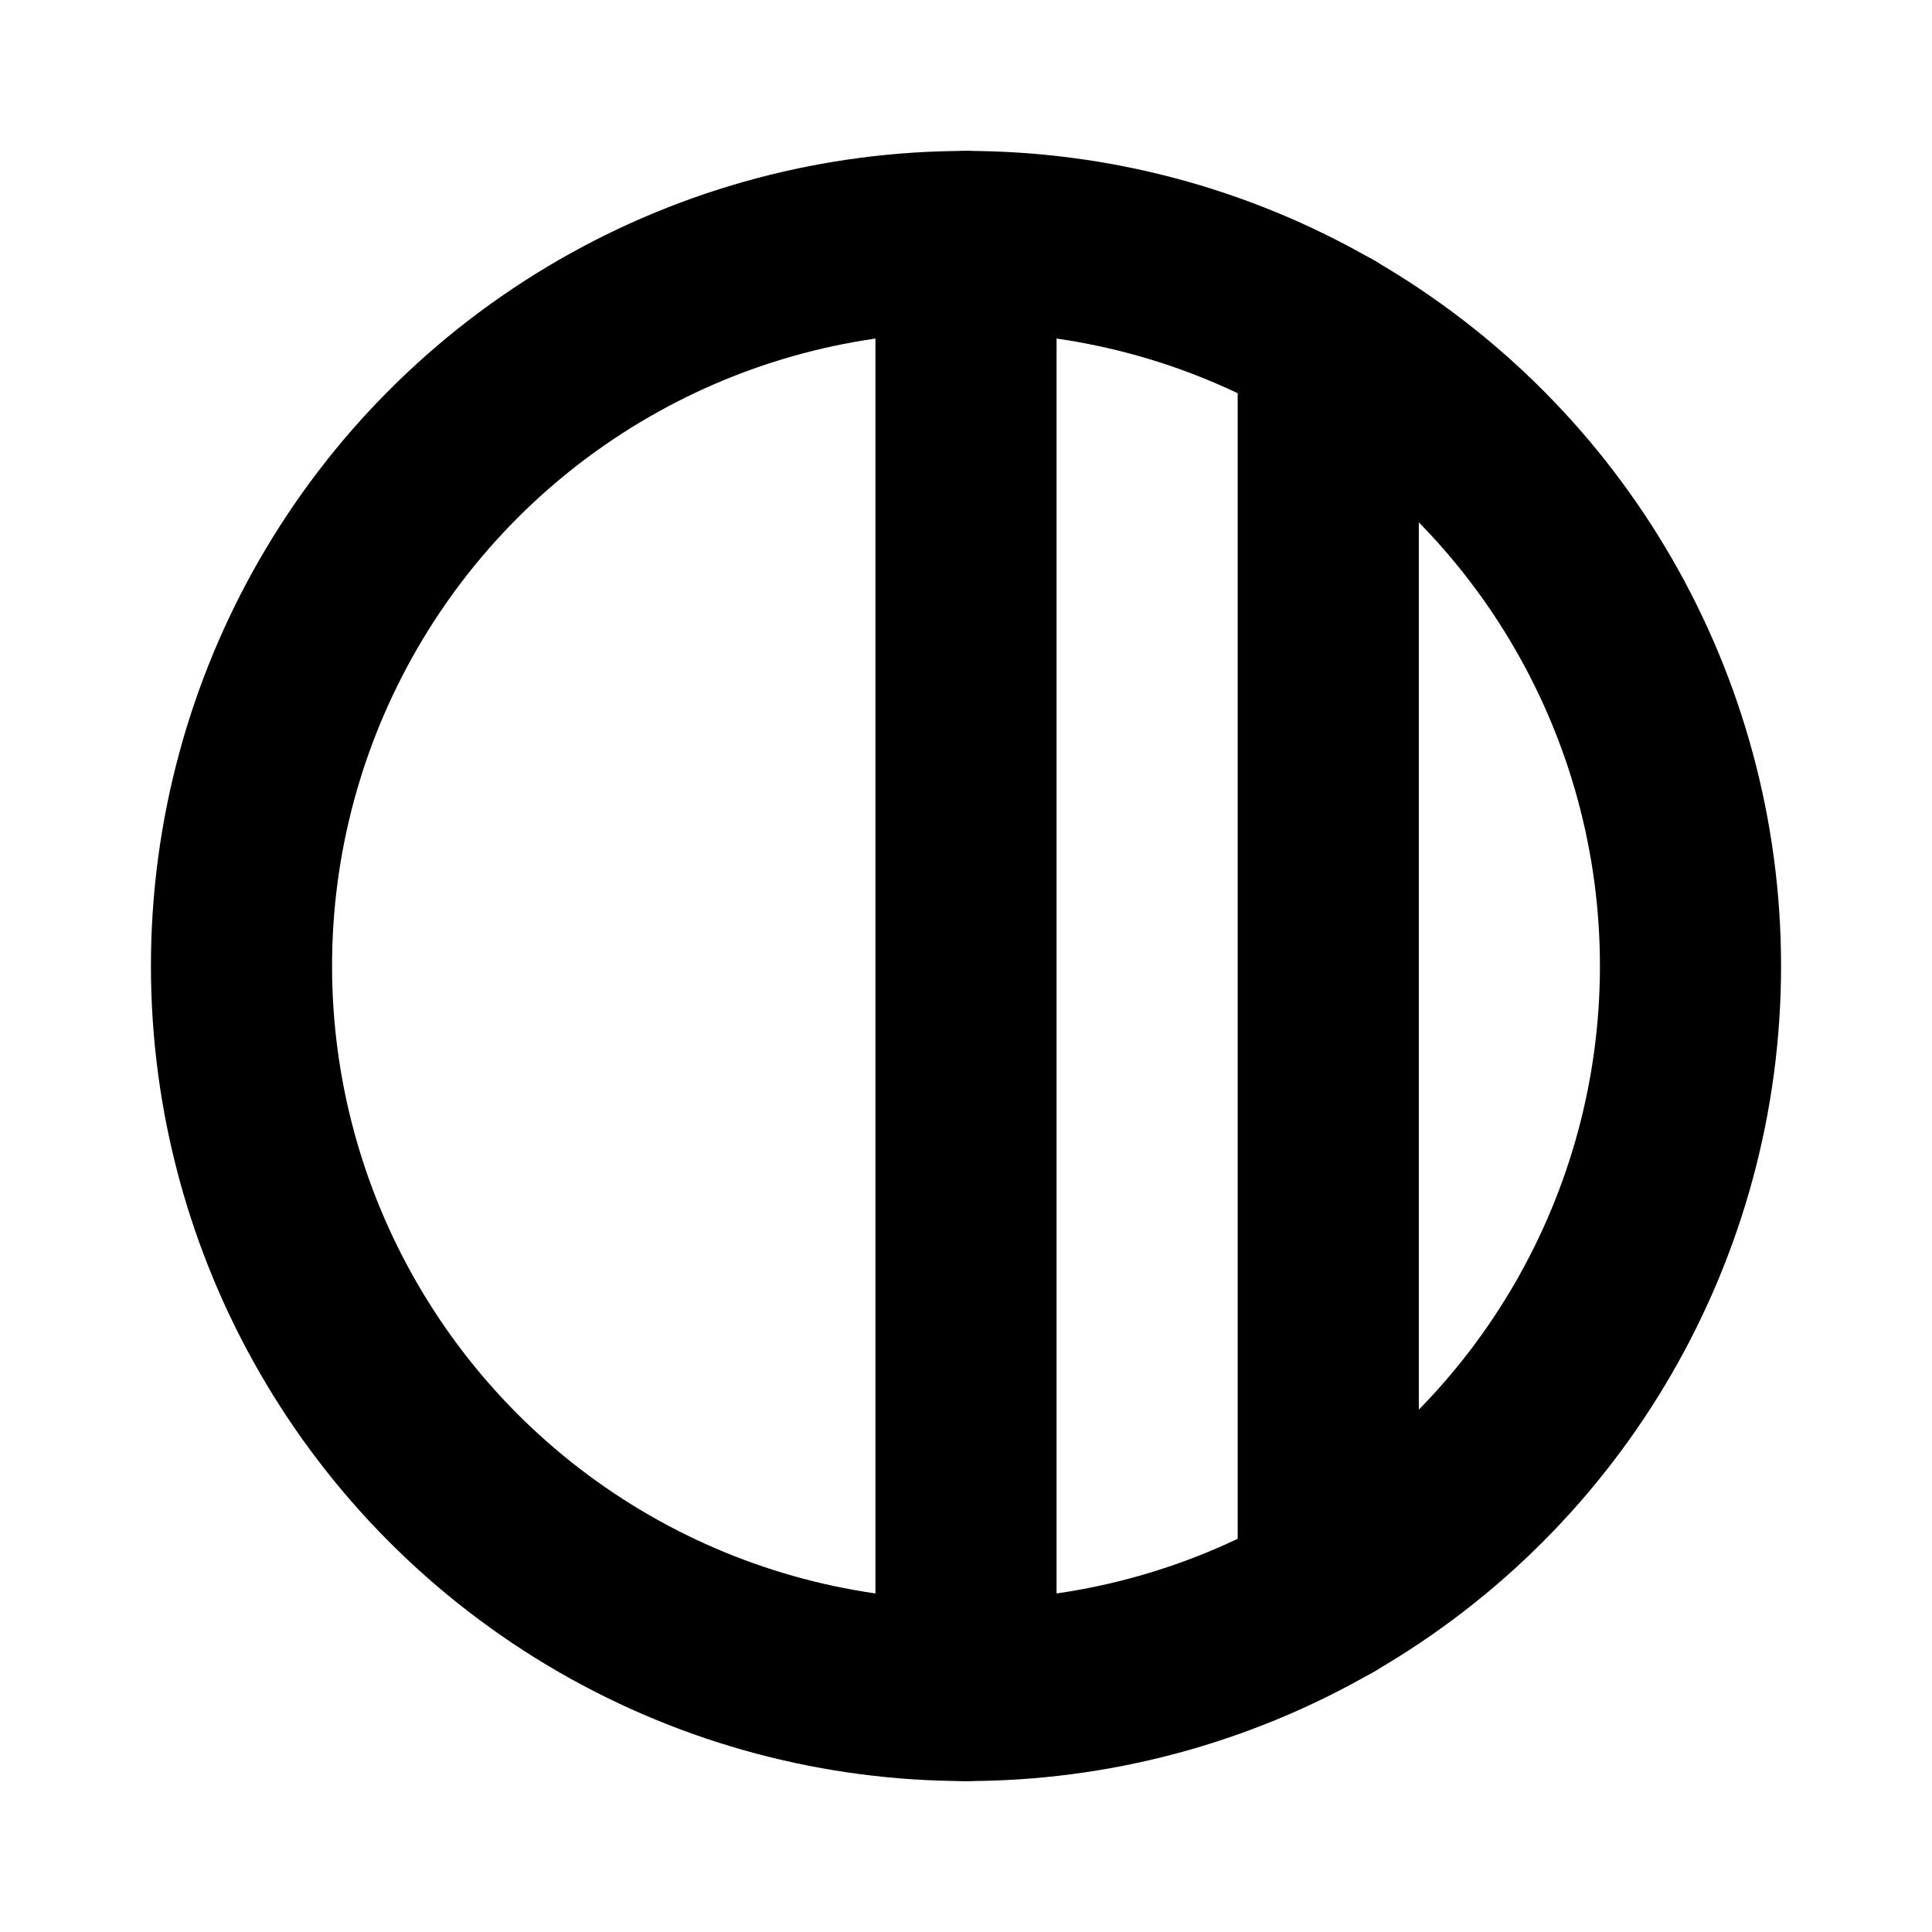 <svg xmlns="http://www.w3.org/2000/svg" viewBox="0 0 256 256"><rect width="256" height="256" fill="none"/><circle cx="128" cy="128" r="96" fill="none" stroke="currentColor" stroke-linecap="round" stroke-linejoin="round" stroke-width="24"/><line x1="128" y1="32" x2="128" y2="224" fill="none" stroke="currentColor" stroke-linecap="round" stroke-linejoin="round" stroke-width="24"/><line x1="176" y1="44.84" x2="176" y2="211.16" fill="none" stroke="currentColor" stroke-linecap="round" stroke-linejoin="round" stroke-width="24"/></svg>
